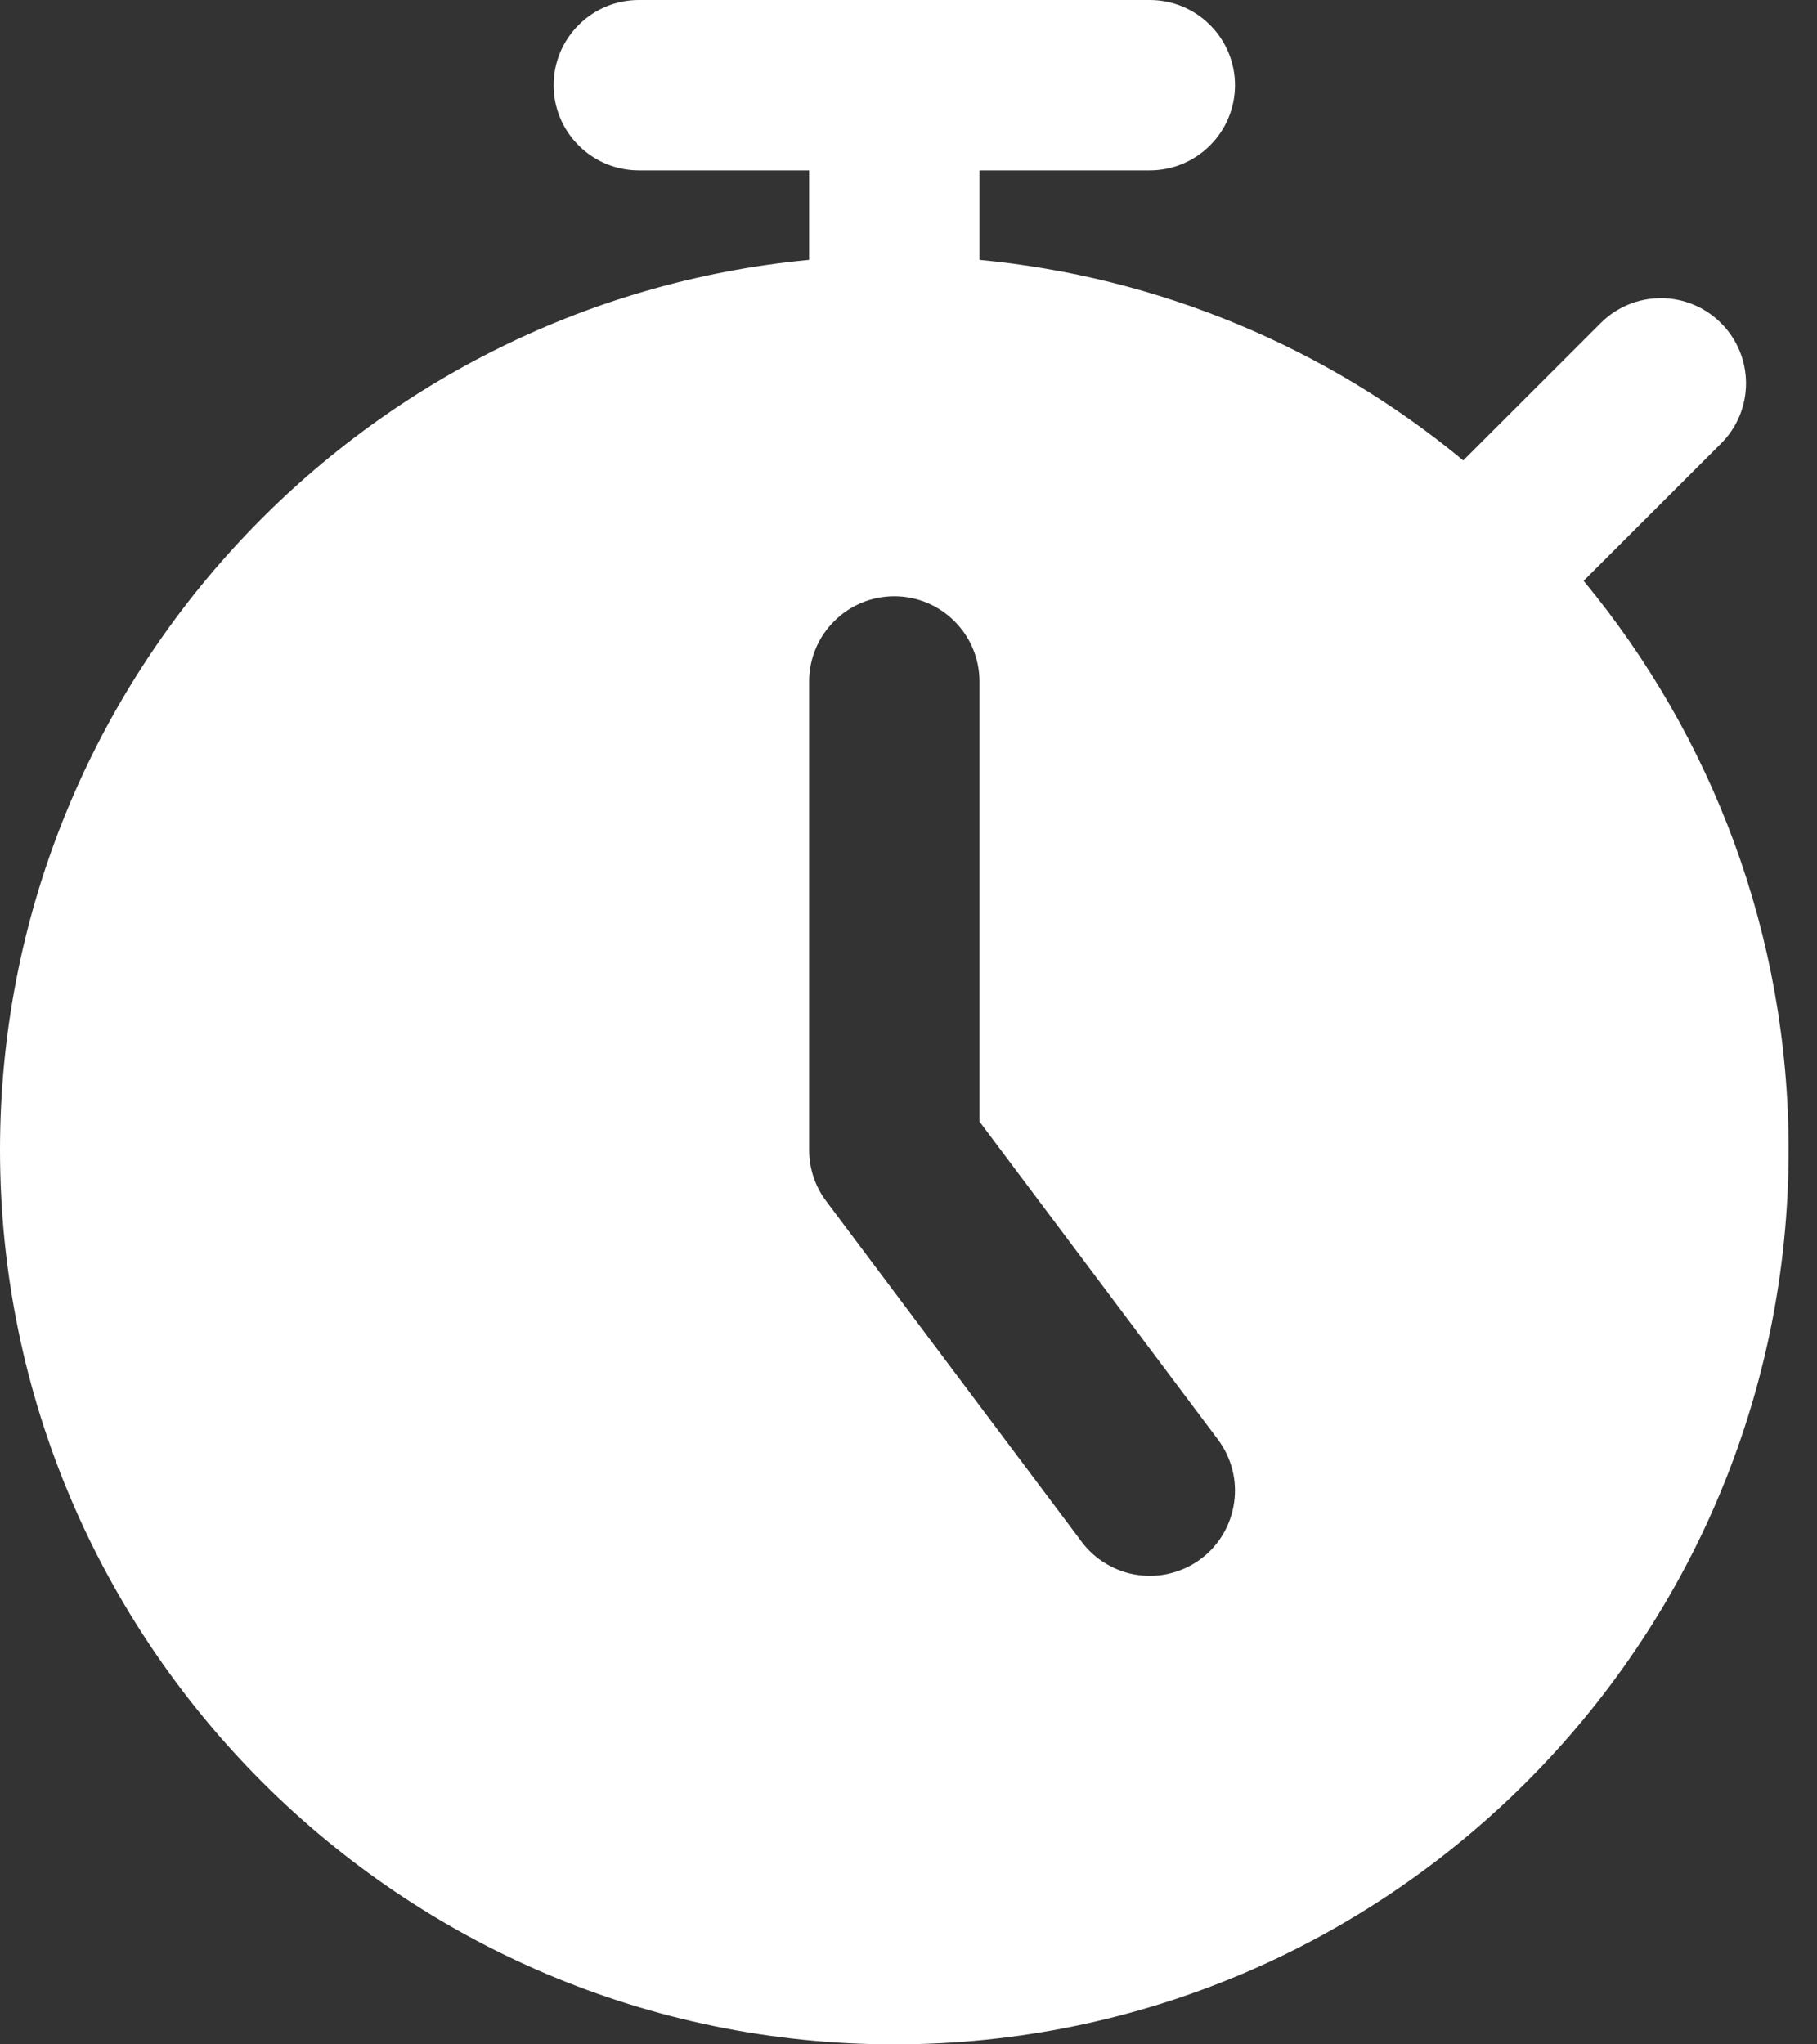 <svg width="16" height="18" viewBox="0 0 16 18" fill="none" xmlns="http://www.w3.org/2000/svg">
<rect x="0" y="0" width="16" height="18" fill="#333333" stroke="none"/>
<path d="M13.945 5.114L15.155 3.905C15.296 3.765 15.375 3.574 15.375 3.375C15.375 3.176 15.296 2.985 15.155 2.845C15.015 2.704 14.824 2.625 14.625 2.625C14.426 2.625 14.235 2.704 14.095 2.845L12.885 4.054C11.674 3.051 10.19 2.436 8.625 2.288V1.5H10.125C10.324 1.5 10.515 1.421 10.655 1.28C10.796 1.14 10.875 0.949 10.875 0.75C10.875 0.551 10.796 0.36 10.655 0.22C10.515 0.079 10.324 0 10.125 0L5.625 0C5.426 0 5.235 0.079 5.095 0.22C4.954 0.36 4.875 0.551 4.875 0.75C4.875 0.949 4.954 1.14 5.095 1.28C5.235 1.421 5.426 1.5 5.625 1.5H7.125V2.288C3.134 2.667 0 6.036 0 10.125C0 14.467 3.533 18 7.875 18C12.217 18 15.75 14.467 15.75 10.125C15.75 8.223 15.072 6.477 13.945 5.114ZM10.575 13.725C10.496 13.784 10.406 13.827 10.311 13.851C10.216 13.876 10.116 13.881 10.019 13.867C9.921 13.854 9.828 13.82 9.743 13.77C9.658 13.72 9.584 13.654 9.525 13.575L7.275 10.575C7.177 10.445 7.125 10.287 7.125 10.125V6C7.125 5.801 7.204 5.61 7.345 5.47C7.485 5.329 7.676 5.25 7.875 5.25C8.074 5.25 8.265 5.329 8.405 5.47C8.546 5.61 8.625 5.801 8.625 6V9.875L10.725 12.675C10.844 12.834 10.896 13.034 10.867 13.231C10.839 13.428 10.734 13.606 10.575 13.725Z" fill="white"/>
</svg>

